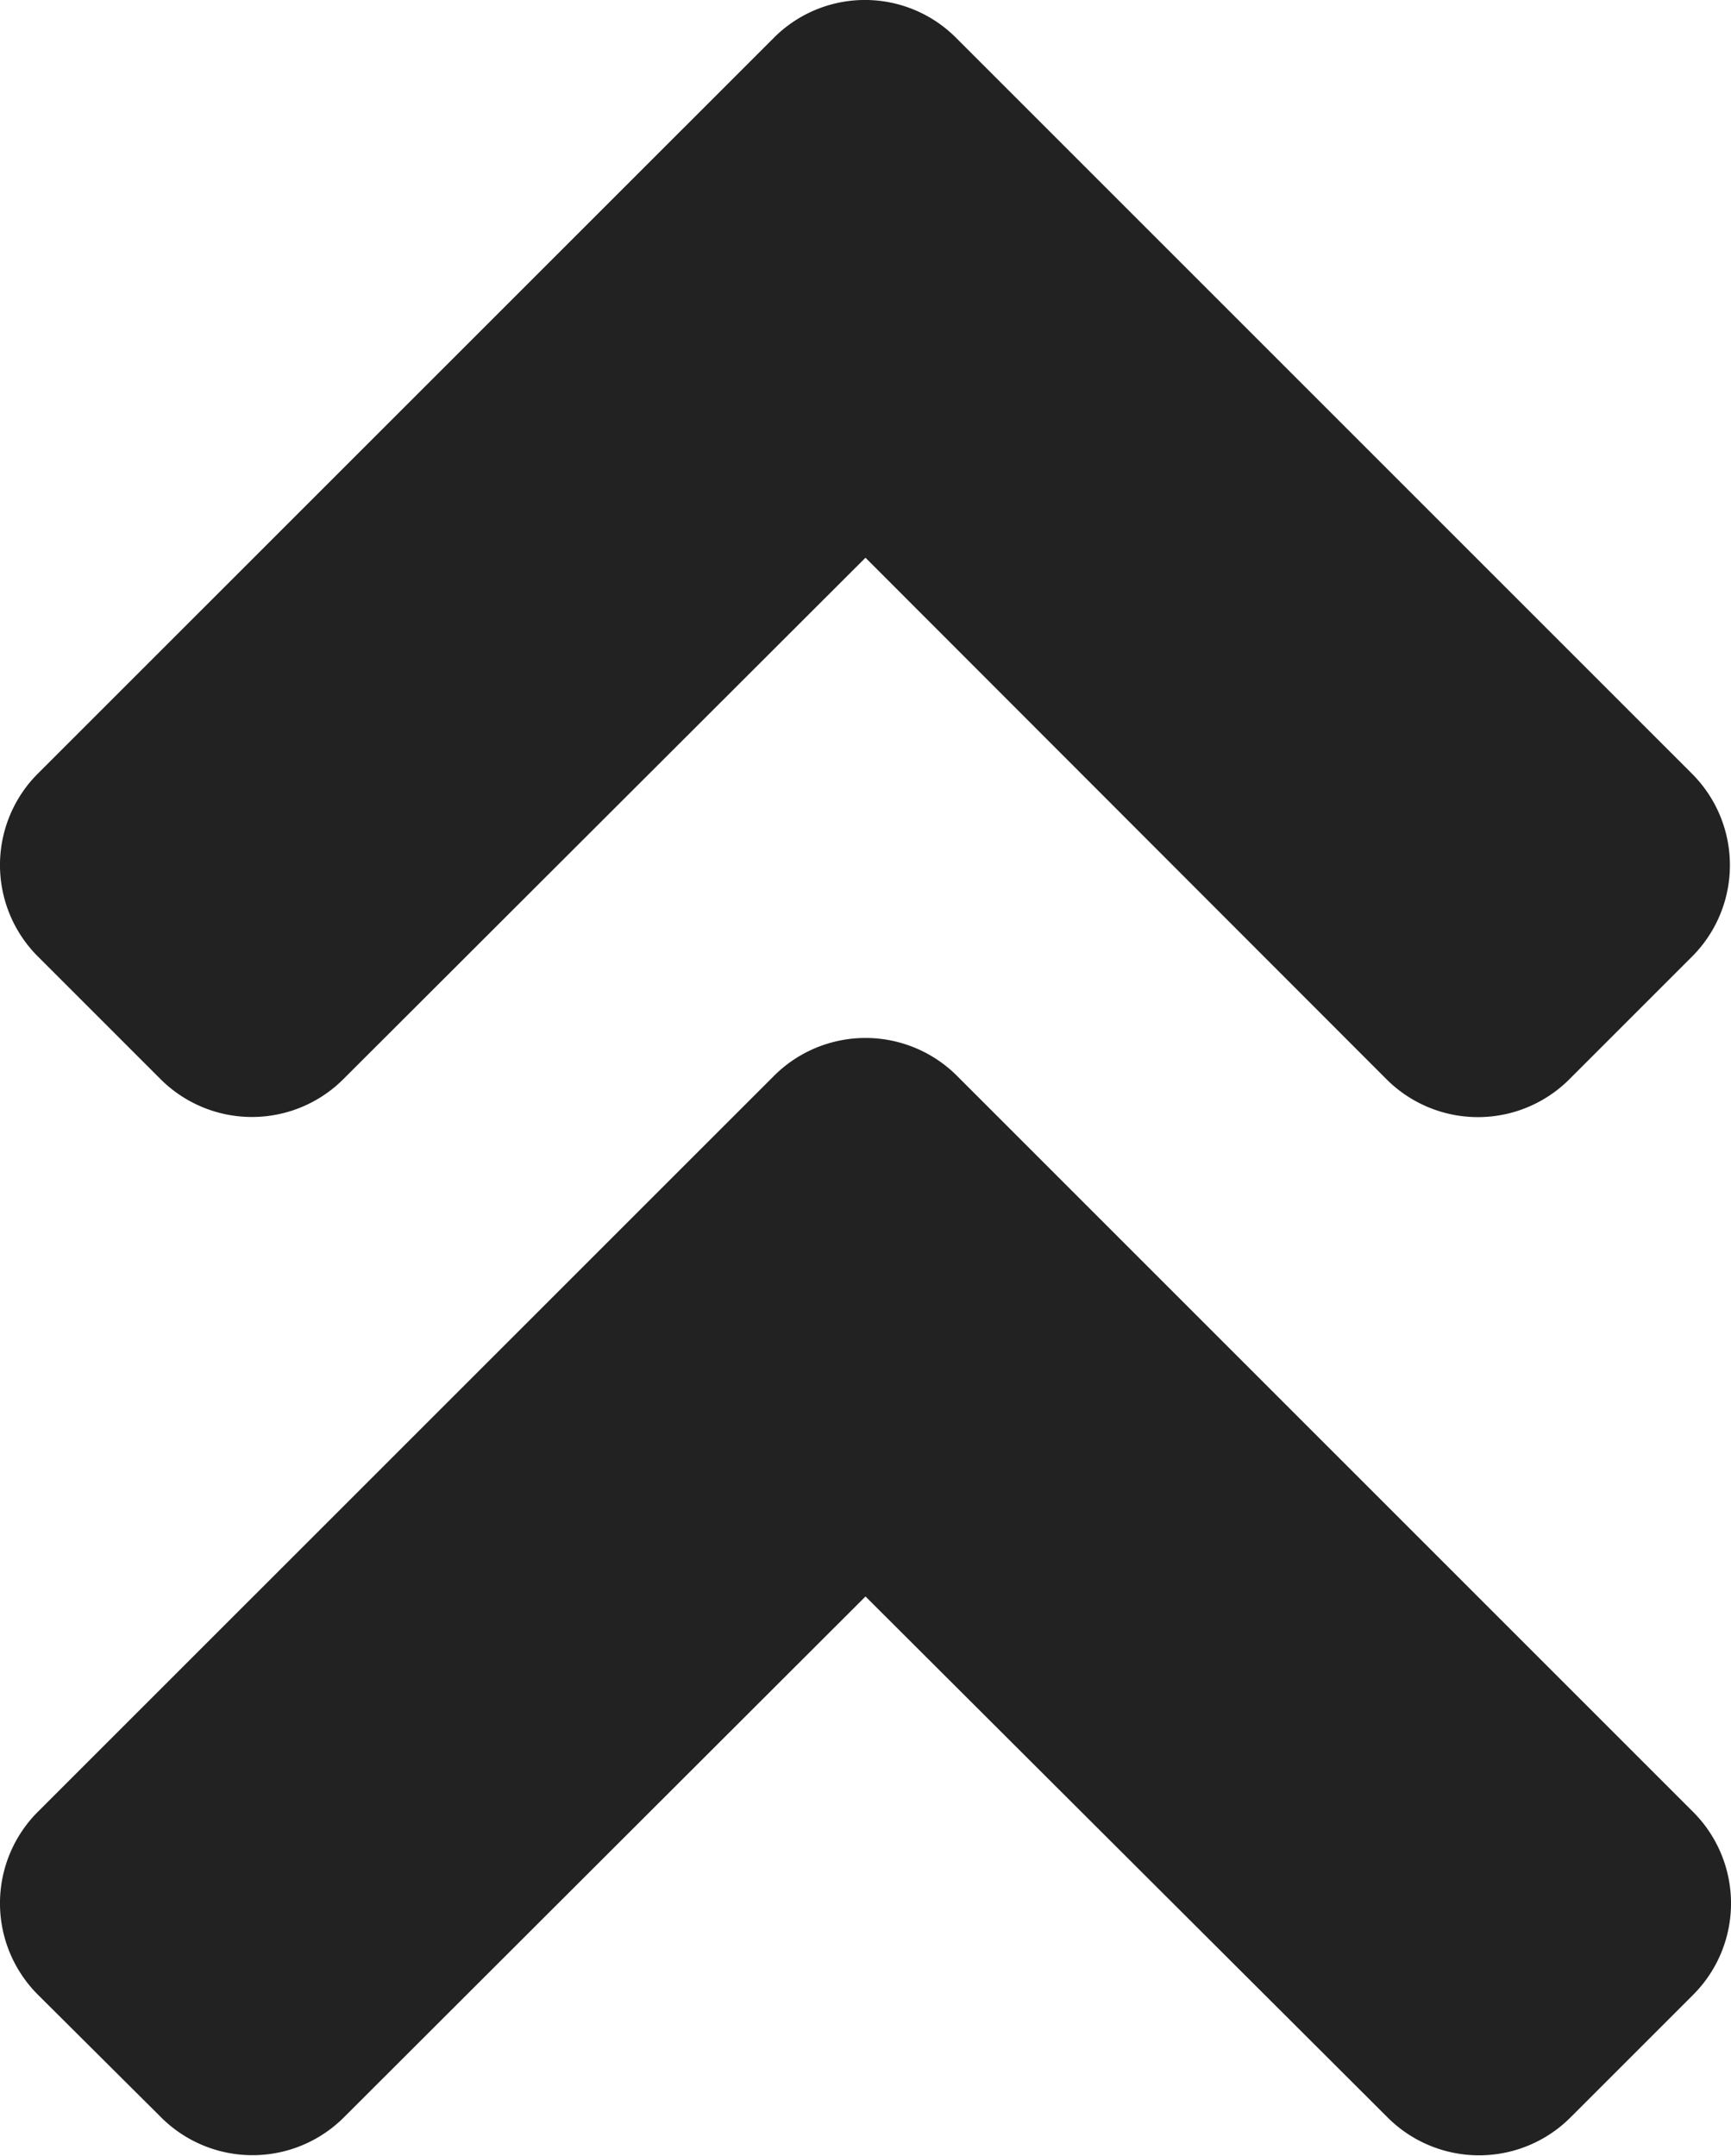 <svg xmlns="http://www.w3.org/2000/svg" width="12.504" height="15.574" viewBox="0 0 12.504 15.574">
  <path id="パス_6285" data-name="パス 6285" d="M.664-7.512a.935.935,0,0,0-1.328,0L-5.977-2.2a.934.934,0,0,0,0,1.324l.887.883a.934.934,0,0,0,1.324,0L0-3.754,3.77.008a.934.934,0,0,0,1.324,0l.883-.883a.934.934,0,0,0,0-1.324Zm-1.328-7.5L-5.977-9.7a.934.934,0,0,0,0,1.324l.883.883a.934.934,0,0,0,1.324,0L0-11.258,3.762-7.492a.934.934,0,0,0,1.324,0l.883-.883a.934.934,0,0,0,0-1.324L.656-15.012A.929.929,0,0,0-.664-15.012Z" transform="translate(6.252 15.287)" fill="#222"/>
</svg>
